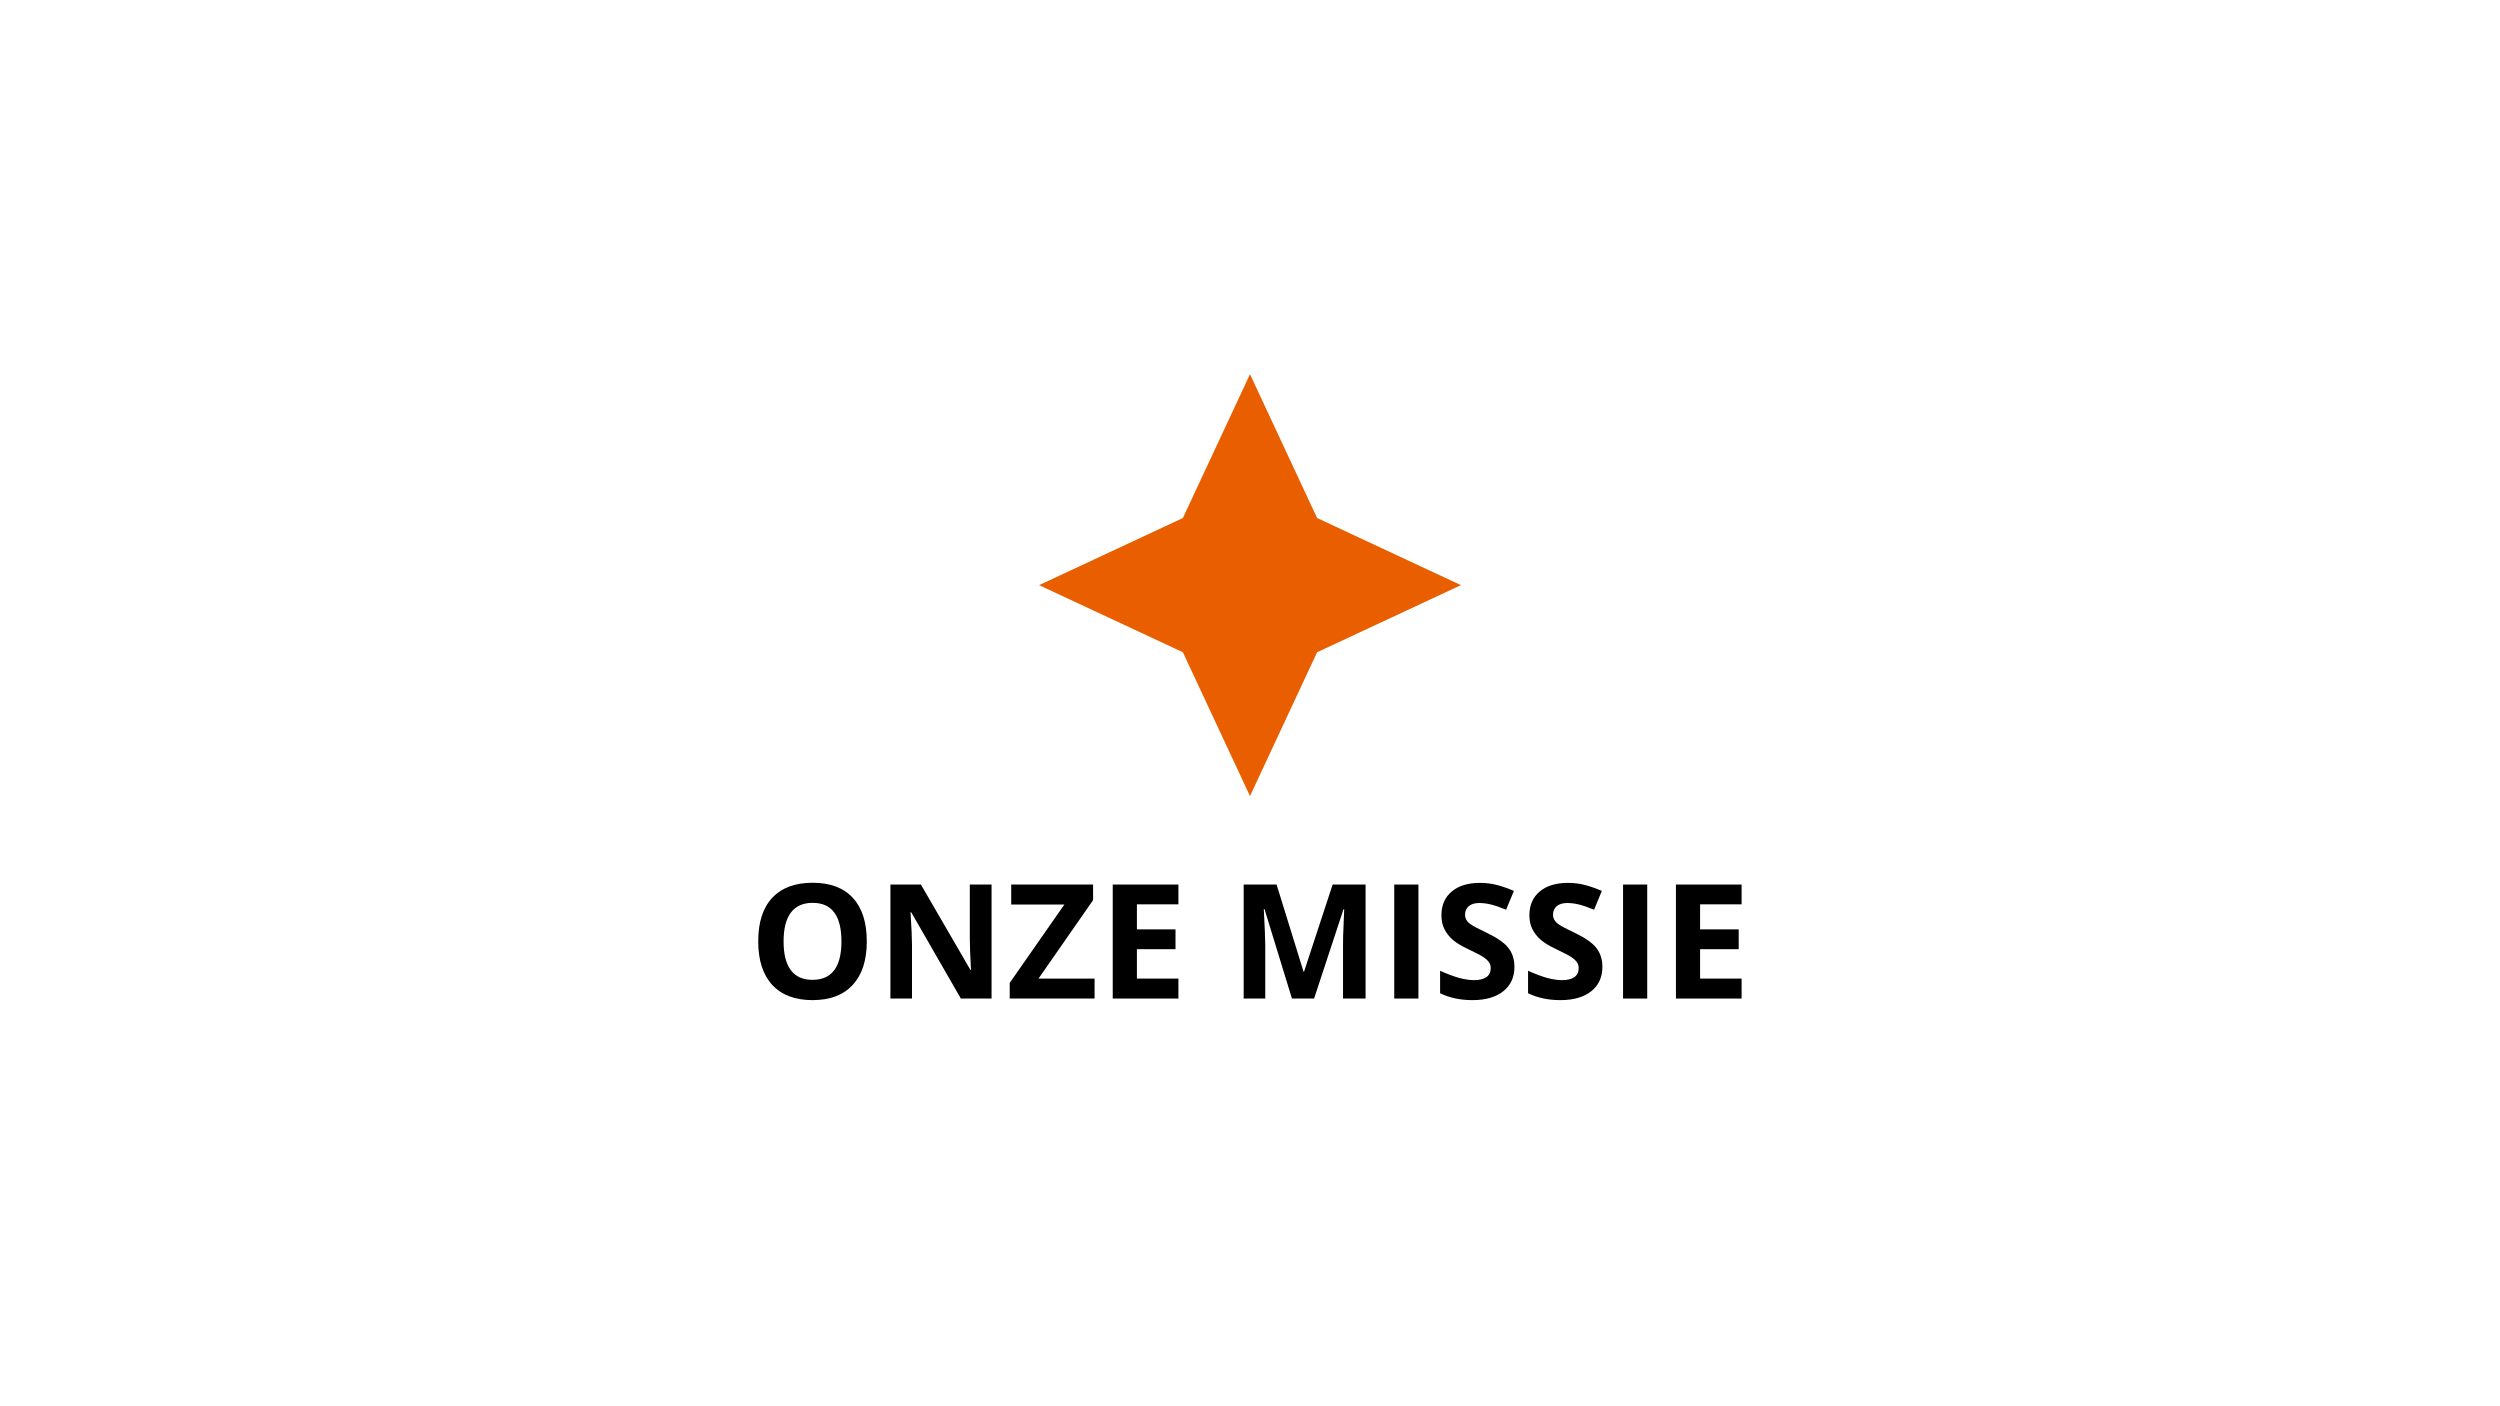 <svg xmlns="http://www.w3.org/2000/svg" xmlns:xlink="http://www.w3.org/1999/xlink" width="1920" zoomAndPan="magnify" viewBox="0 0 1440 810" height="1080" preserveAspectRatio="xMidYMid meet" version="1.0"><defs><g/><clipPath id="0c8b366196"><path d="M 598.5 215.539 L 841.5 215.539 L 841.5 458.539 L 598.5 458.539 Z M 598.5 215.539 " clip-rule="nonzero"/></clipPath><clipPath id="7c7fc1db8a"><path d="M 720 215.539 L 758.66 298.379 L 841.5 337.039 L 758.66 375.699 L 720 458.539 L 681.34 375.699 L 598.5 337.039 L 681.34 298.379 Z M 720 215.539 " clip-rule="nonzero"/></clipPath></defs><g clip-path="url(#0c8b366196)"><g clip-path="url(#7c7fc1db8a)"><path fill="#e95f00" d="M 598.5 215.539 L 841.5 215.539 L 841.5 458.539 L 598.5 458.539 Z M 598.5 215.539 " fill-opacity="1" fill-rule="nonzero"/></g></g><g fill="#000000" fill-opacity="1"><g transform="translate(431.391, 575.166)"><g><path d="M 67.875 -32.922 C 67.875 -22.055 65.176 -13.703 59.781 -7.859 C 54.395 -2.016 46.672 0.906 36.609 0.906 C 26.547 0.906 18.816 -2.016 13.422 -7.859 C 8.035 -13.703 5.344 -22.086 5.344 -33.016 C 5.344 -43.953 8.047 -52.301 13.453 -58.062 C 18.859 -63.82 26.609 -66.703 36.703 -66.703 C 46.797 -66.703 54.516 -63.797 59.859 -57.984 C 65.203 -52.18 67.875 -43.828 67.875 -32.922 Z M 19.953 -32.922 C 19.953 -25.586 21.344 -20.062 24.125 -16.344 C 26.906 -12.633 31.066 -10.781 36.609 -10.781 C 47.723 -10.781 53.281 -18.16 53.281 -32.922 C 53.281 -47.723 47.754 -55.125 36.703 -55.125 C 31.16 -55.125 26.984 -53.258 24.172 -49.531 C 21.359 -45.801 19.953 -40.266 19.953 -32.922 Z M 19.953 -32.922 "/></g></g></g><g fill="#000000" fill-opacity="1"><g transform="translate(504.608, 575.166)"><g><path d="M 66.531 0 L 48.828 0 L 20.266 -49.688 L 19.859 -49.688 C 20.422 -40.906 20.703 -34.645 20.703 -30.906 L 20.703 0 L 8.266 0 L 8.266 -65.672 L 25.828 -65.672 L 54.359 -16.484 L 54.672 -16.484 C 54.223 -25.023 54 -31.062 54 -34.594 L 54 -65.672 L 66.531 -65.672 Z M 66.531 0 "/></g></g></g><g fill="#000000" fill-opacity="1"><g transform="translate(579.396, 575.166)"><g><path d="M 51.078 0 L 2.203 0 L 2.203 -9.031 L 33.688 -54.172 L 3.062 -54.172 L 3.062 -65.672 L 50.219 -65.672 L 50.219 -56.688 L 18.781 -11.5 L 51.078 -11.5 Z M 51.078 0 "/></g></g></g><g fill="#000000" fill-opacity="1"><g transform="translate(632.669, 575.166)"><g><path d="M 46.094 0 L 8.266 0 L 8.266 -65.672 L 46.094 -65.672 L 46.094 -54.266 L 22.188 -54.266 L 22.188 -39.844 L 44.422 -39.844 L 44.422 -28.438 L 22.188 -28.438 L 22.188 -11.5 L 46.094 -11.5 Z M 46.094 0 "/></g></g></g><g fill="#000000" fill-opacity="1"><g transform="translate(684.19, 575.166)"><g/></g></g><g fill="#000000" fill-opacity="1"><g transform="translate(708.086, 575.166)"><g><path d="M 36.078 0 L 20.266 -51.531 L 19.859 -51.531 C 20.422 -41.039 20.703 -34.047 20.703 -30.547 L 20.703 0 L 8.266 0 L 8.266 -65.672 L 27.219 -65.672 L 42.766 -15.453 L 43.031 -15.453 L 59.516 -65.672 L 78.484 -65.672 L 78.484 0 L 65.5 0 L 65.5 -31.094 C 65.5 -32.551 65.52 -34.238 65.562 -36.156 C 65.602 -38.07 65.805 -43.164 66.172 -51.438 L 65.766 -51.438 L 48.828 0 Z M 36.078 0 "/></g></g></g><g fill="#000000" fill-opacity="1"><g transform="translate(794.823, 575.166)"><g><path d="M 8.266 0 L 8.266 -65.672 L 22.188 -65.672 L 22.188 0 Z M 8.266 0 "/></g></g></g><g fill="#000000" fill-opacity="1"><g transform="translate(825.278, 575.166)"><g><path d="M 47.031 -18.234 C 47.031 -12.305 44.895 -7.633 40.625 -4.219 C 36.363 -0.801 30.43 0.906 22.828 0.906 C 15.816 0.906 9.613 -0.414 4.219 -3.062 L 4.219 -16 C 8.656 -14.02 12.406 -12.625 15.469 -11.812 C 18.539 -11.008 21.352 -10.609 23.906 -10.609 C 26.957 -10.609 29.297 -11.191 30.922 -12.359 C 32.555 -13.523 33.375 -15.258 33.375 -17.562 C 33.375 -18.852 33.016 -20 32.297 -21 C 31.578 -22 30.52 -22.961 29.125 -23.891 C 27.738 -24.828 24.906 -26.312 20.625 -28.344 C 16.602 -30.227 13.586 -32.039 11.578 -33.781 C 9.578 -35.52 7.977 -37.539 6.781 -39.844 C 5.582 -42.156 4.984 -44.852 4.984 -47.938 C 4.984 -53.738 6.953 -58.301 10.891 -61.625 C 14.828 -64.957 20.27 -66.625 27.219 -66.625 C 30.633 -66.625 33.891 -66.219 36.984 -65.406 C 40.086 -64.594 43.332 -63.457 46.719 -62 L 42.234 -51.172 C 38.723 -52.609 35.82 -53.609 33.531 -54.172 C 31.238 -54.742 28.988 -55.031 26.781 -55.031 C 24.145 -55.031 22.117 -54.414 20.703 -53.188 C 19.297 -51.957 18.594 -50.352 18.594 -48.375 C 18.594 -47.156 18.879 -46.086 19.453 -45.172 C 20.023 -44.254 20.93 -43.367 22.172 -42.516 C 23.41 -41.66 26.352 -40.129 31 -37.922 C 37.133 -34.984 41.336 -32.035 43.609 -29.078 C 45.891 -26.129 47.031 -22.516 47.031 -18.234 Z M 47.031 -18.234 "/></g></g></g><g fill="#000000" fill-opacity="1"><g transform="translate(875.945, 575.166)"><g><path d="M 47.031 -18.234 C 47.031 -12.305 44.895 -7.633 40.625 -4.219 C 36.363 -0.801 30.43 0.906 22.828 0.906 C 15.816 0.906 9.613 -0.414 4.219 -3.062 L 4.219 -16 C 8.656 -14.02 12.406 -12.625 15.469 -11.812 C 18.539 -11.008 21.352 -10.609 23.906 -10.609 C 26.957 -10.609 29.297 -11.191 30.922 -12.359 C 32.555 -13.523 33.375 -15.258 33.375 -17.562 C 33.375 -18.852 33.016 -20 32.297 -21 C 31.578 -22 30.52 -22.961 29.125 -23.891 C 27.738 -24.828 24.906 -26.312 20.625 -28.344 C 16.602 -30.227 13.586 -32.039 11.578 -33.781 C 9.578 -35.52 7.977 -37.539 6.781 -39.844 C 5.582 -42.156 4.984 -44.852 4.984 -47.938 C 4.984 -53.738 6.953 -58.301 10.891 -61.625 C 14.828 -64.957 20.27 -66.625 27.219 -66.625 C 30.633 -66.625 33.891 -66.219 36.984 -65.406 C 40.086 -64.594 43.332 -63.457 46.719 -62 L 42.234 -51.172 C 38.723 -52.609 35.82 -53.609 33.531 -54.172 C 31.238 -54.742 28.988 -55.031 26.781 -55.031 C 24.145 -55.031 22.117 -54.414 20.703 -53.188 C 19.297 -51.957 18.594 -50.352 18.594 -48.375 C 18.594 -47.156 18.879 -46.086 19.453 -45.172 C 20.023 -44.254 20.93 -43.367 22.172 -42.516 C 23.41 -41.66 26.352 -40.129 31 -37.922 C 37.133 -34.984 41.336 -32.035 43.609 -29.078 C 45.891 -26.129 47.031 -22.516 47.031 -18.234 Z M 47.031 -18.234 "/></g></g></g><g fill="#000000" fill-opacity="1"><g transform="translate(926.613, 575.166)"><g><path d="M 8.266 0 L 8.266 -65.672 L 22.188 -65.672 L 22.188 0 Z M 8.266 0 "/></g></g></g><g fill="#000000" fill-opacity="1"><g transform="translate(957.067, 575.166)"><g><path d="M 46.094 0 L 8.266 0 L 8.266 -65.672 L 46.094 -65.672 L 46.094 -54.266 L 22.188 -54.266 L 22.188 -39.844 L 44.422 -39.844 L 44.422 -28.438 L 22.188 -28.438 L 22.188 -11.5 L 46.094 -11.5 Z M 46.094 0 "/></g></g></g></svg>
